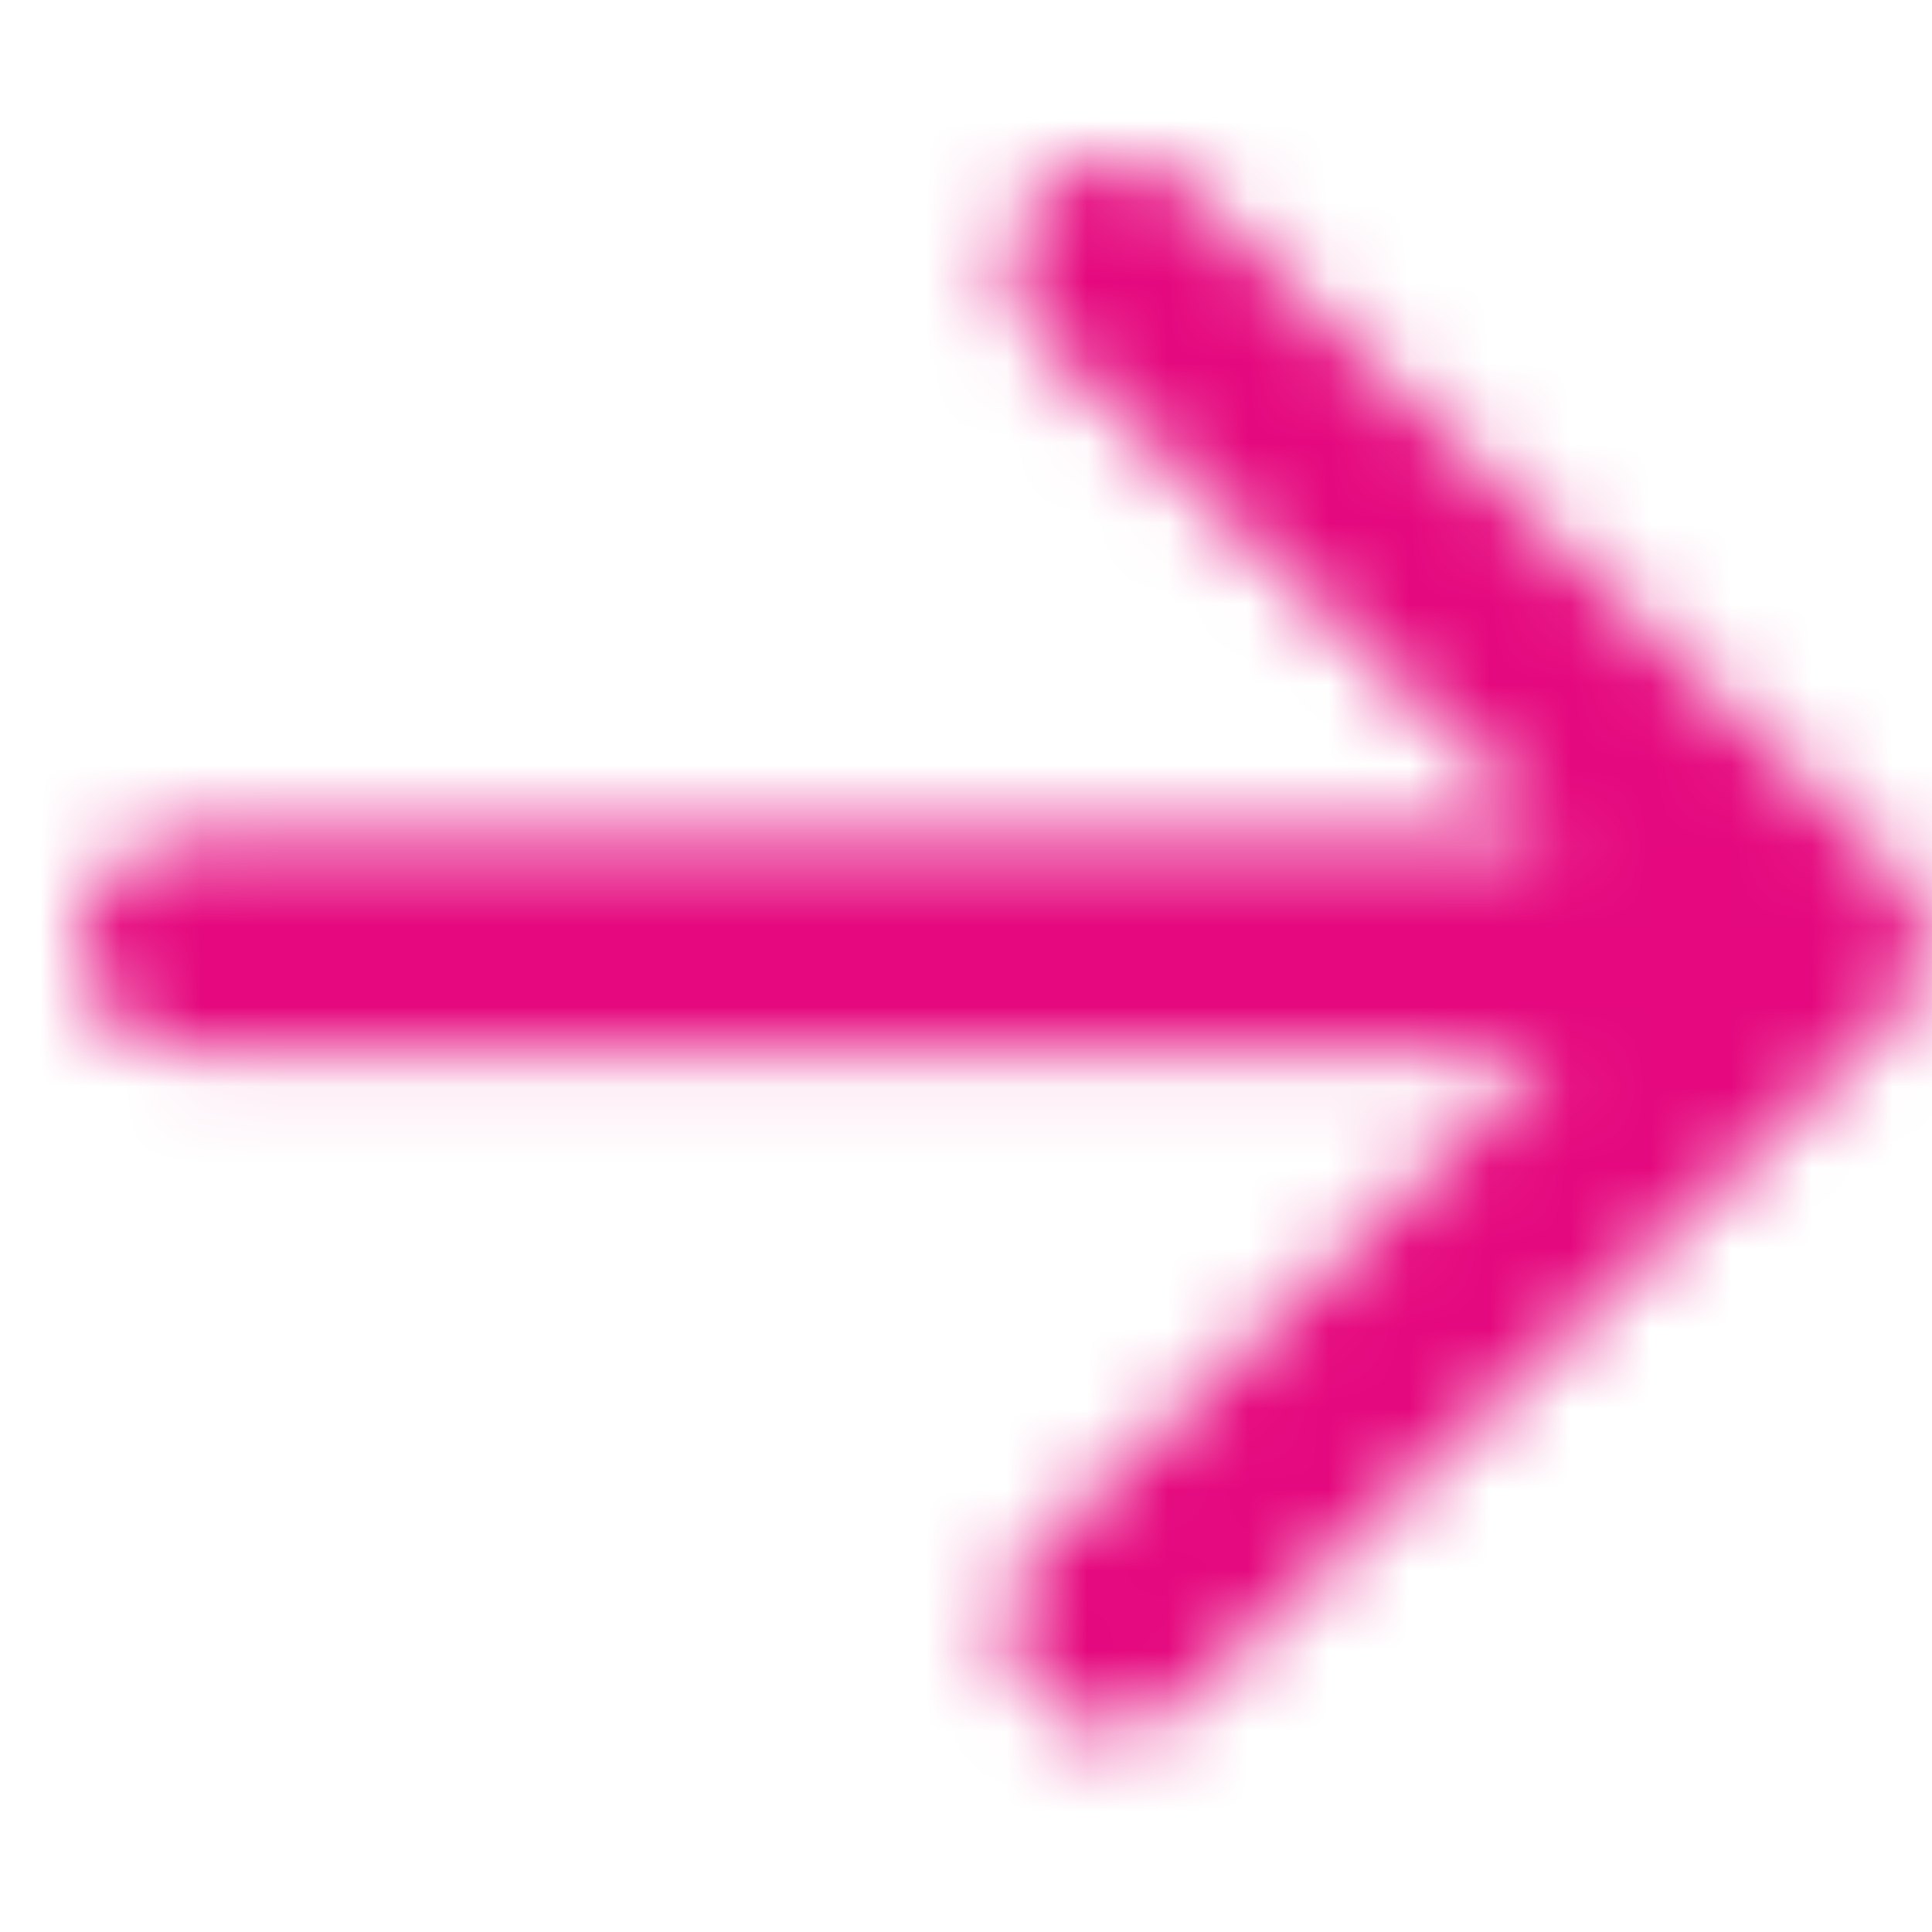 <svg width="24" height="24" viewBox="0 0 24 24" fill="none" xmlns="http://www.w3.org/2000/svg">
<mask id="mask0_3635_16" style="mask-type:alpha" maskUnits="userSpaceOnUse" x="1" y="2" width="23" height="20">
<path d="M2.338 10.431H19.379L12.966 4.256C12.689 3.999 12.551 3.692 12.551 3.336C12.551 2.98 12.669 2.673 12.907 2.416C13.164 2.139 13.471 2 13.827 2C14.183 2 14.5 2.119 14.777 2.356L23.505 10.787C23.782 11.045 23.921 11.361 23.921 11.738C23.921 12.094 23.782 12.4 23.505 12.658L14.718 21.119C14.46 21.356 14.164 21.475 13.827 21.475C13.451 21.475 13.134 21.336 12.877 21.059C12.62 20.802 12.491 20.495 12.491 20.139C12.511 19.783 12.649 19.476 12.907 19.219L19.319 13.044H2.308C1.972 13.044 1.675 12.925 1.418 12.688C1.16 12.45 1.022 12.163 1.002 11.827C0.982 11.45 1.101 11.124 1.358 10.847C1.635 10.57 1.962 10.431 2.338 10.431Z" fill="white"/>
</mask>
<g mask="url(#mask0_3635_16)">
<rect x="0.402" y="-0.768" width="24" height="24" fill="#E5087E"/>
</g>
</svg>
